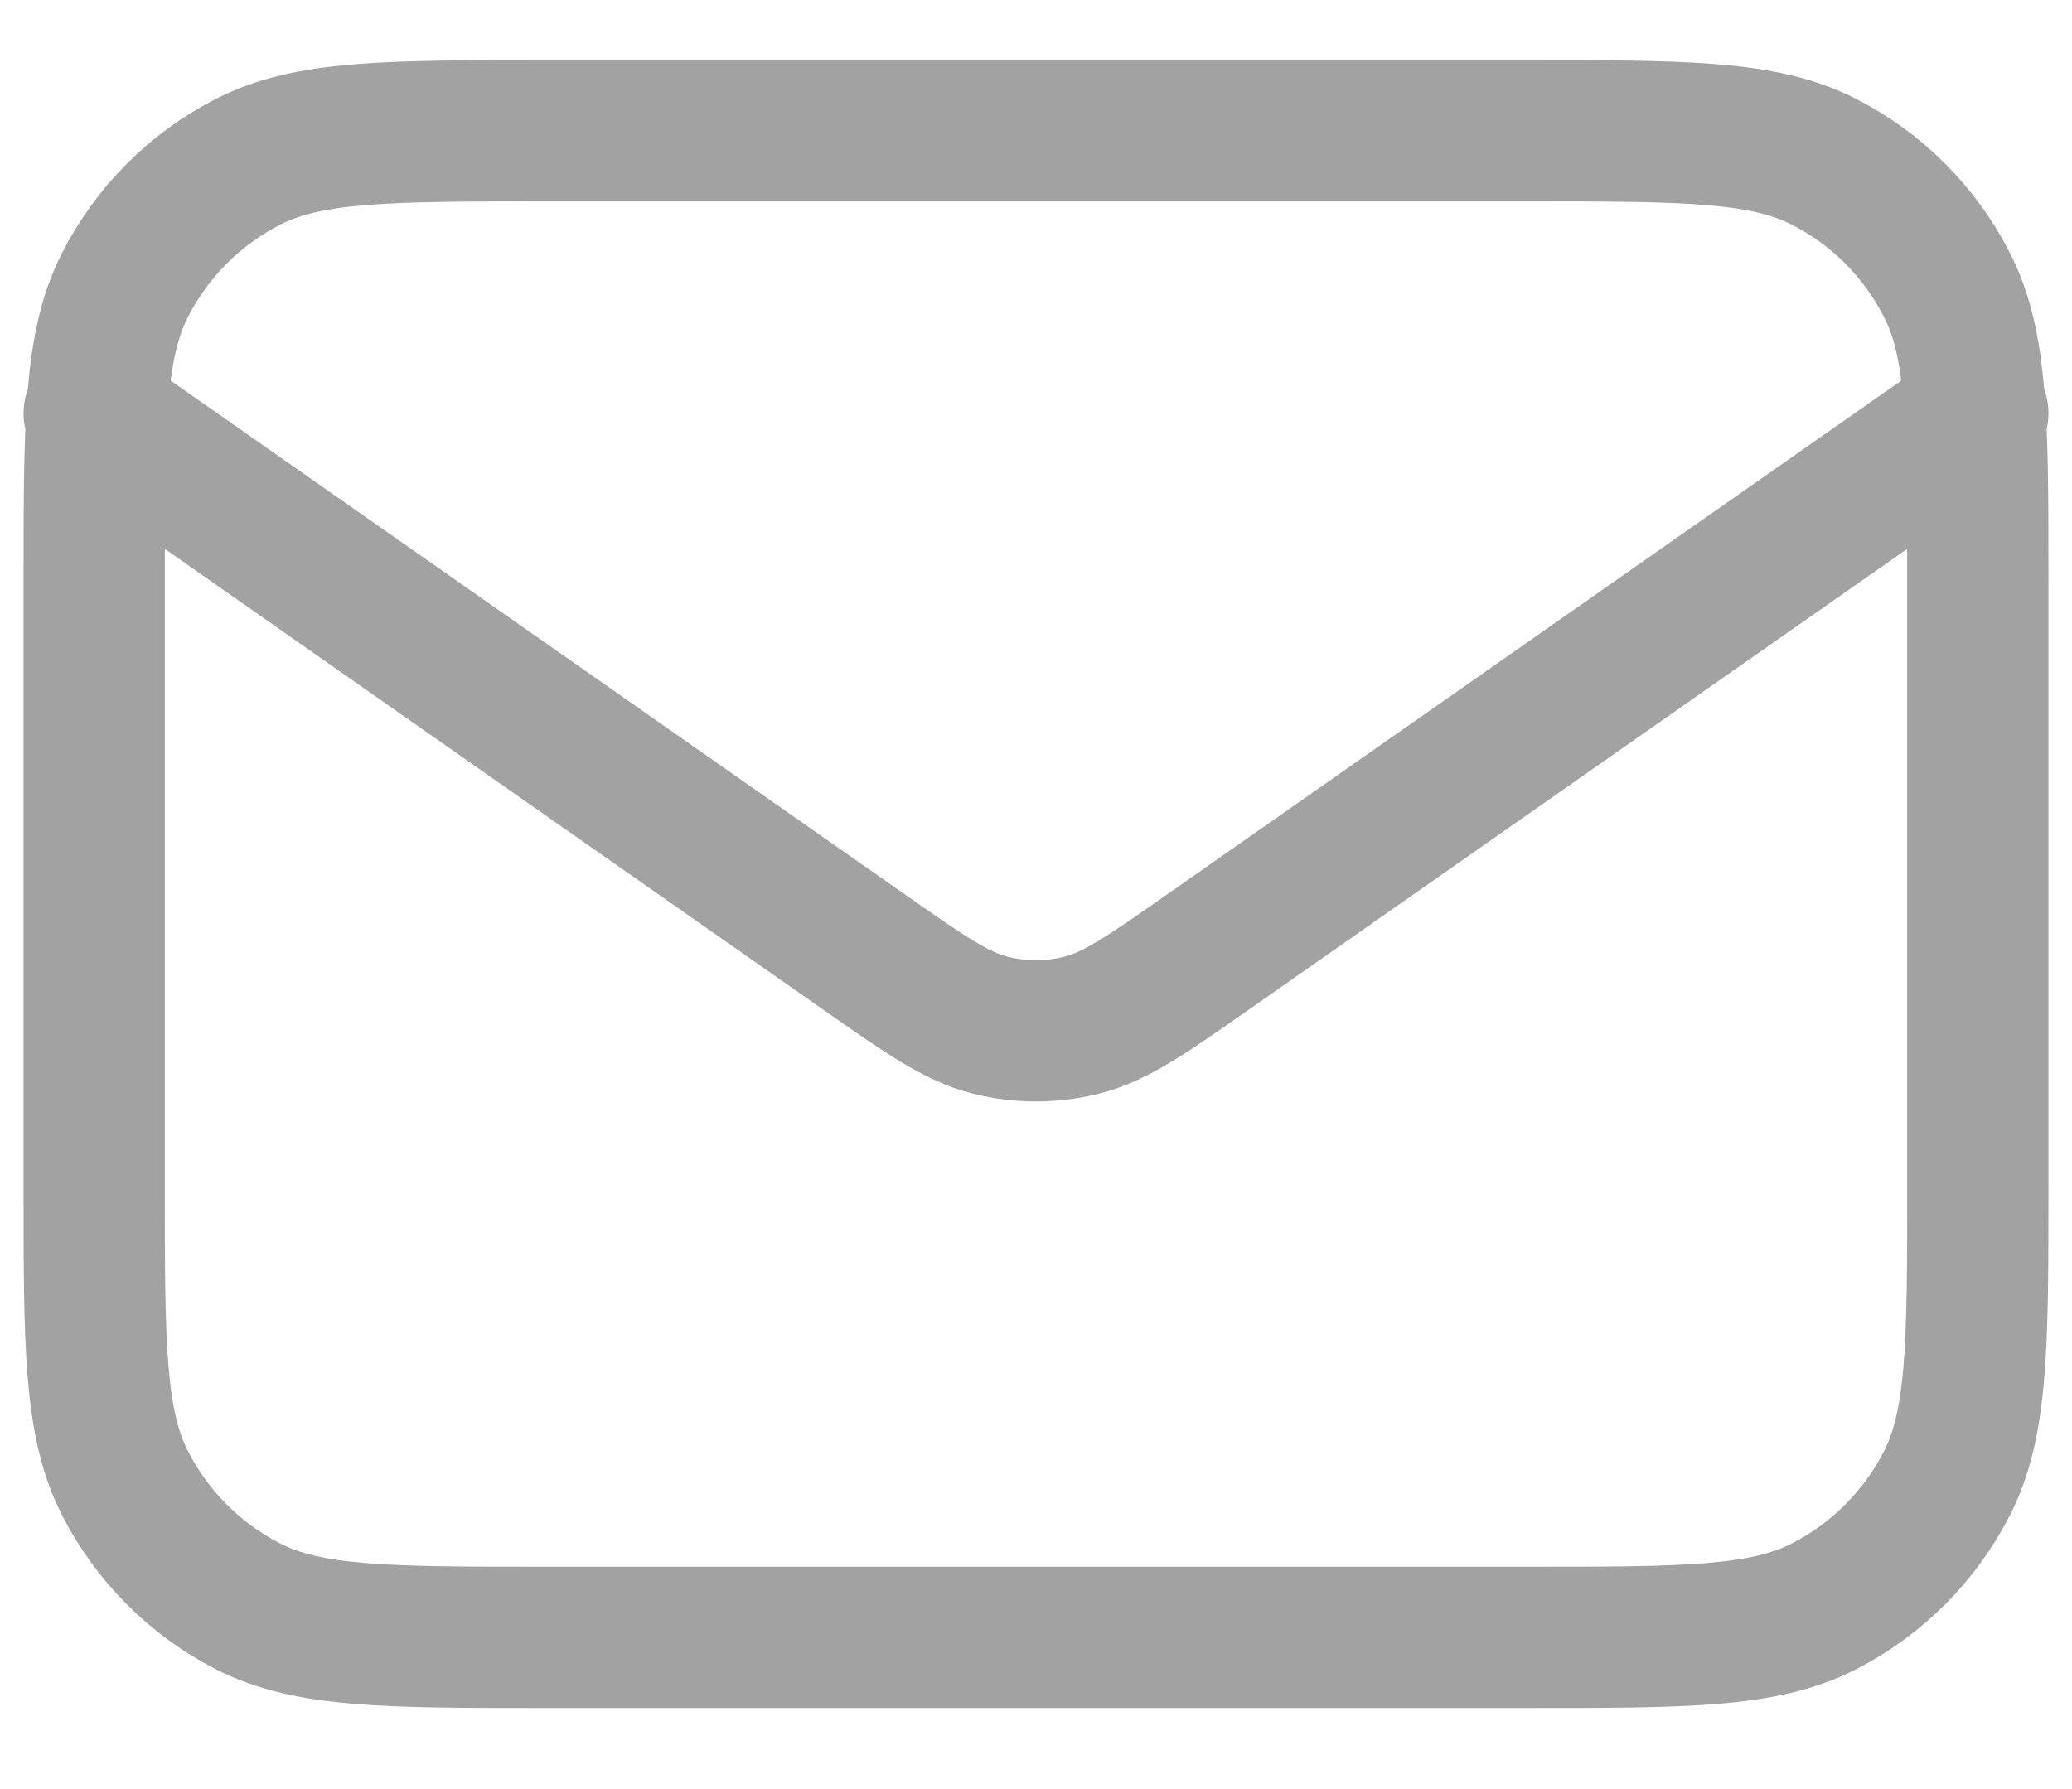 <svg width="22" height="19" viewBox="0 0 22 19" fill="none" xmlns="http://www.w3.org/2000/svg">
<path d="M1 4.389L9.165 10.104C9.826 10.567 10.157 10.798 10.516 10.888C10.834 10.967 11.166 10.967 11.484 10.888C11.843 10.798 12.174 10.567 12.835 10.104L21 4.389M5.8 17.389H16.2C17.88 17.389 18.72 17.389 19.362 17.062C19.927 16.774 20.385 16.315 20.673 15.751C21 15.109 21 14.269 21 12.589V6.189C21 4.509 21 3.668 20.673 3.027C20.385 2.462 19.927 2.003 19.362 1.716C18.72 1.389 17.88 1.389 16.2 1.389H5.8C4.12 1.389 3.28 1.389 2.638 1.716C2.074 2.003 1.615 2.462 1.327 3.027C1 3.668 1 4.509 1 6.189V12.589C1 14.269 1 15.109 1.327 15.751C1.615 16.315 2.074 16.774 2.638 17.062C3.28 17.389 4.12 17.389 5.8 17.389Z" stroke="#A3A2A2" stroke-width="1.5" stroke-linecap="round" stroke-linejoin="round"/>
</svg>

